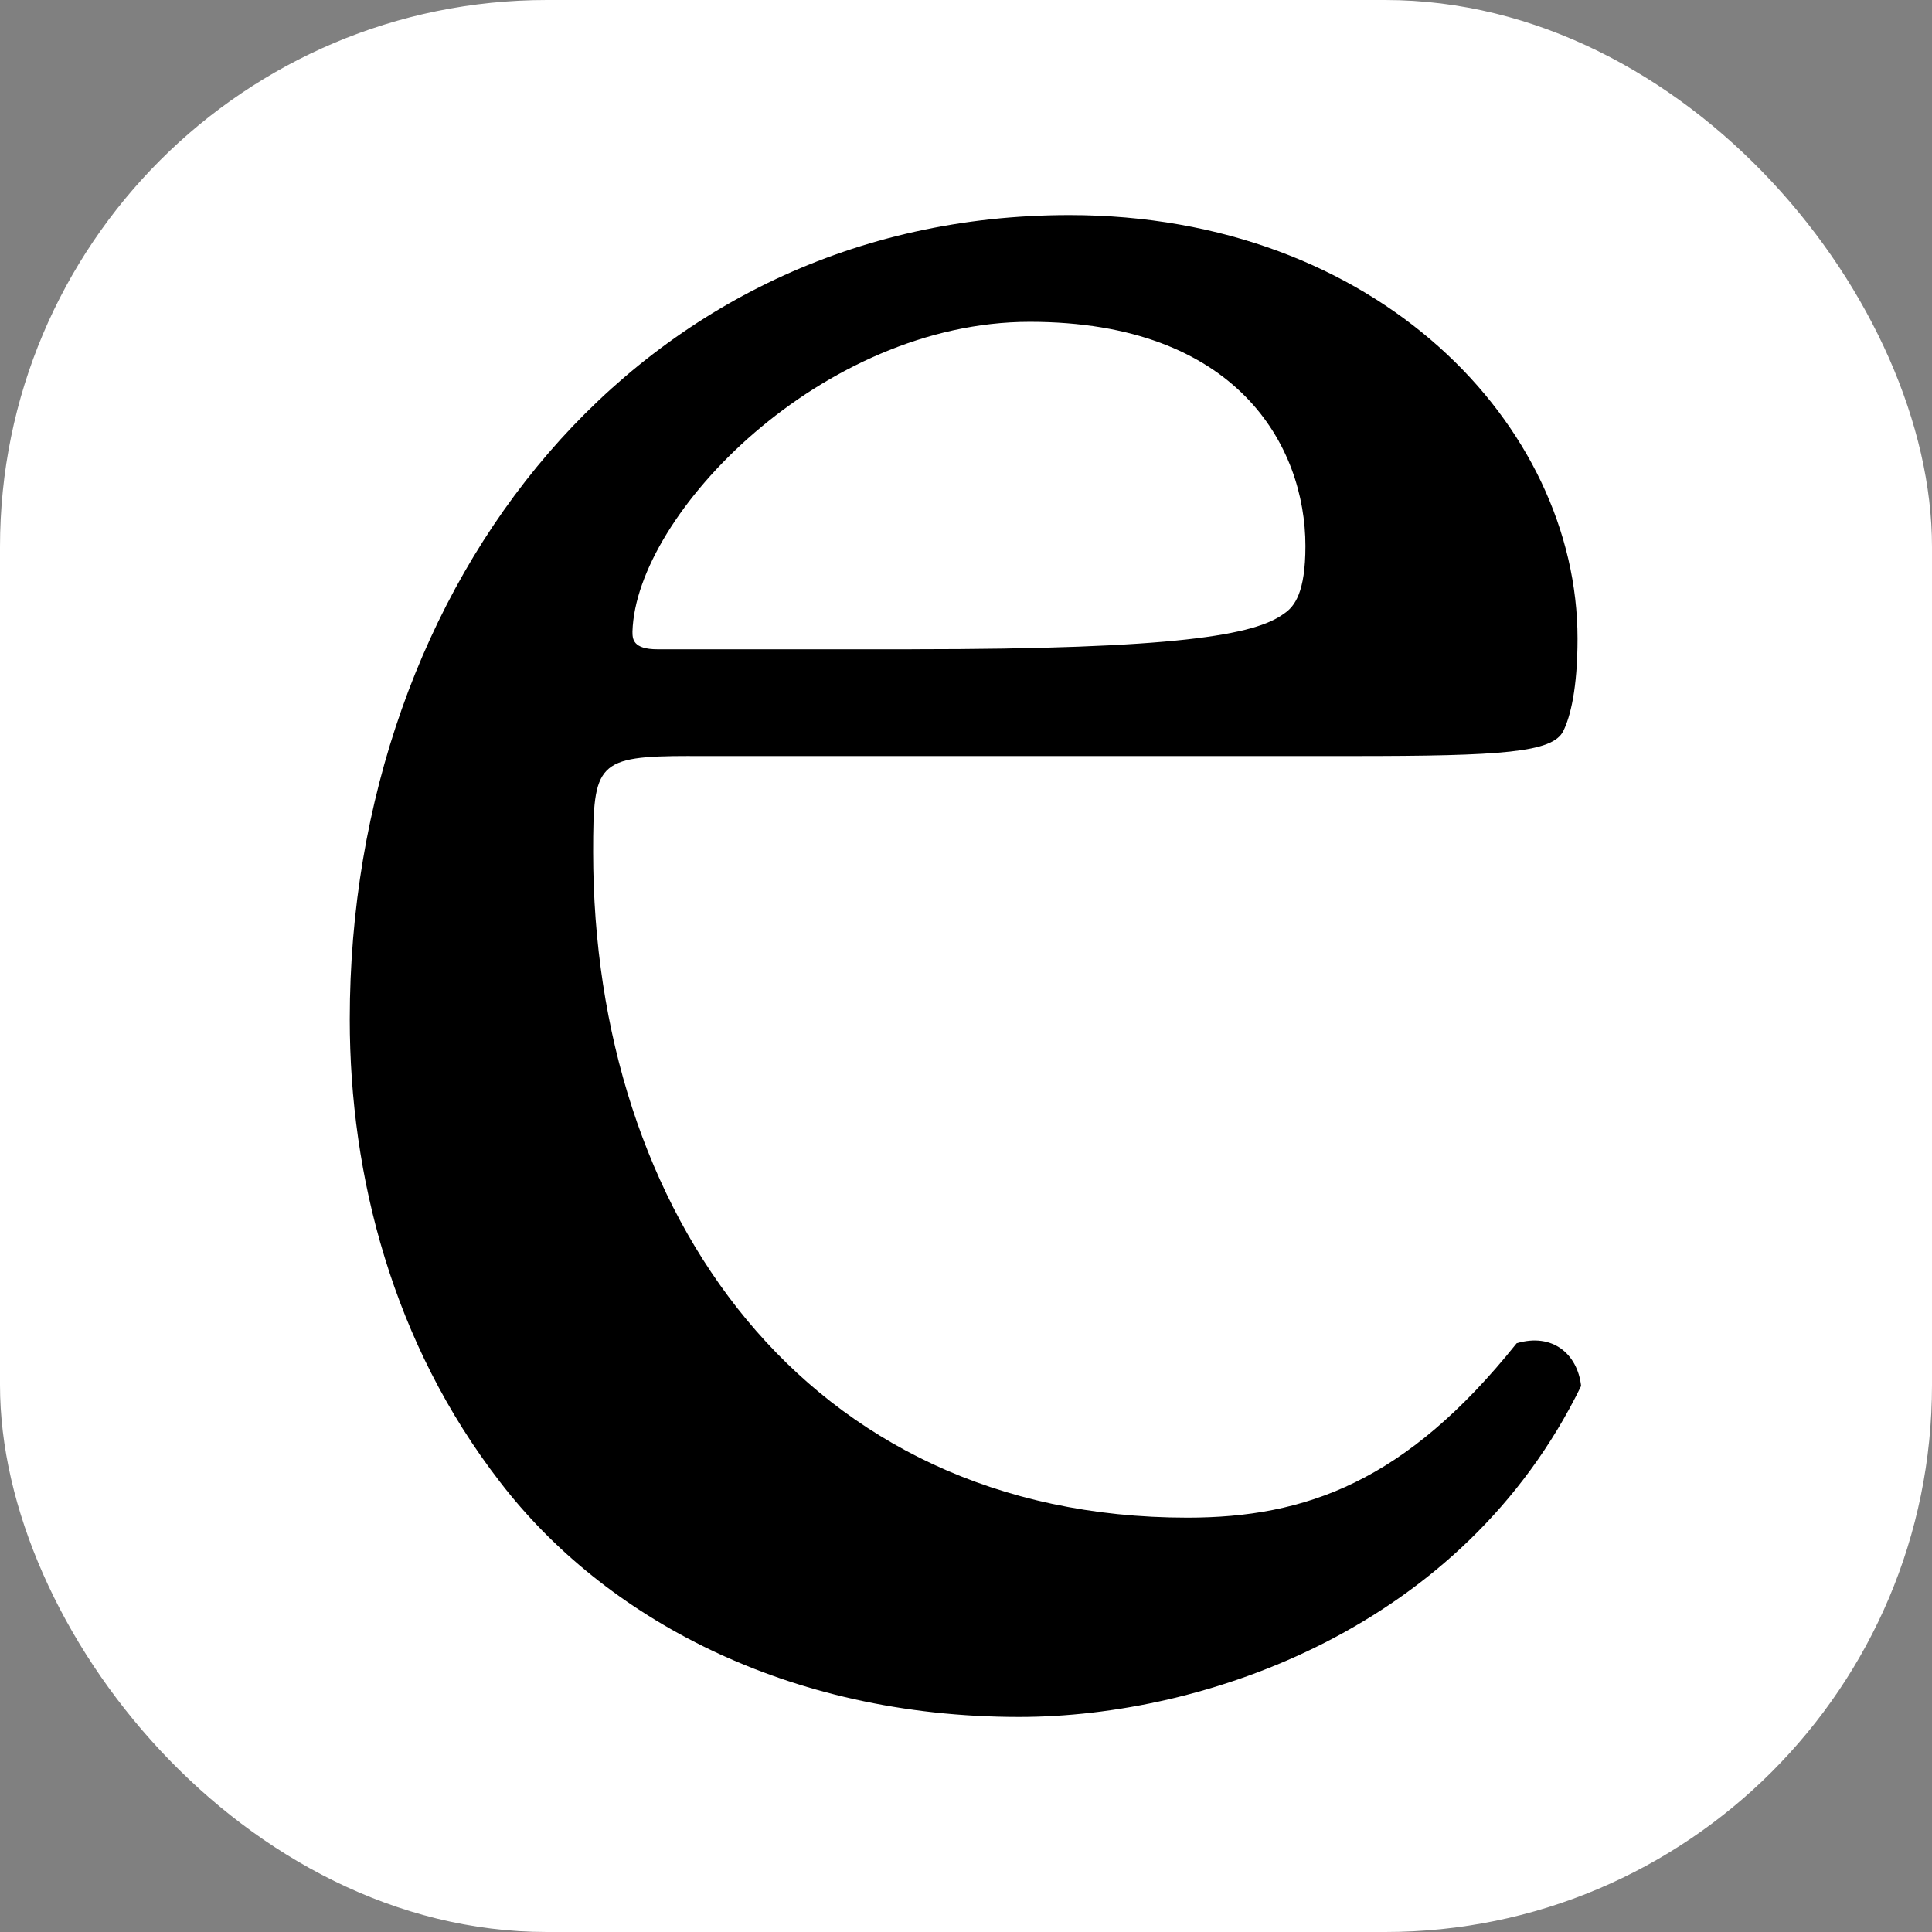 <?xml version="1.0" encoding="UTF-8"?>
<svg id="Layer_1" data-name="Layer 1" xmlns="http://www.w3.org/2000/svg" viewBox="0 0 512 512">
  <rect x="0" y="0" width="512" height="512" fill="#808080" stroke="none"/>
  <defs>
    <style>
      .cls-1 {
        fill: #fff;
      }
    </style>
  </defs>
  <rect class="cls-1" width="512" height="512" rx="144.95" ry="144.95"/>
  <path d="M182.8,200.35c-24.66,0-25.61,1.89-25.61,25.47,0,95.26,55.97,176.37,157.47,176.37,31.3,0,57.86-9.43,87.27-46.21,9.49-2.83,16.13,2.83,17.08,11.32-31.3,64.13-99.6,87.71-148.93,87.71-61.66,0-110.04-26.41-137.55-62.25-28.46-36.78-39.84-81.11-39.84-122.61,0-116.01,76.84-213.15,190.67-213.15,81.58,0,134.7,55.65,134.7,112.24,0,13.2-1.9,20.75-3.79,24.52-2.85,5.66-16.13,6.6-55.97,6.6h-175.49ZM241.61,172.06c70.2,0,91.07-3.77,98.65-9.43,2.85-1.89,5.69-5.66,5.69-17.92,0-26.41-18.02-59.42-73.04-59.42s-104.35,50.93-105.3,82.06c0,1.89,0,4.72,6.64,4.72h67.35Z"/>
</svg>